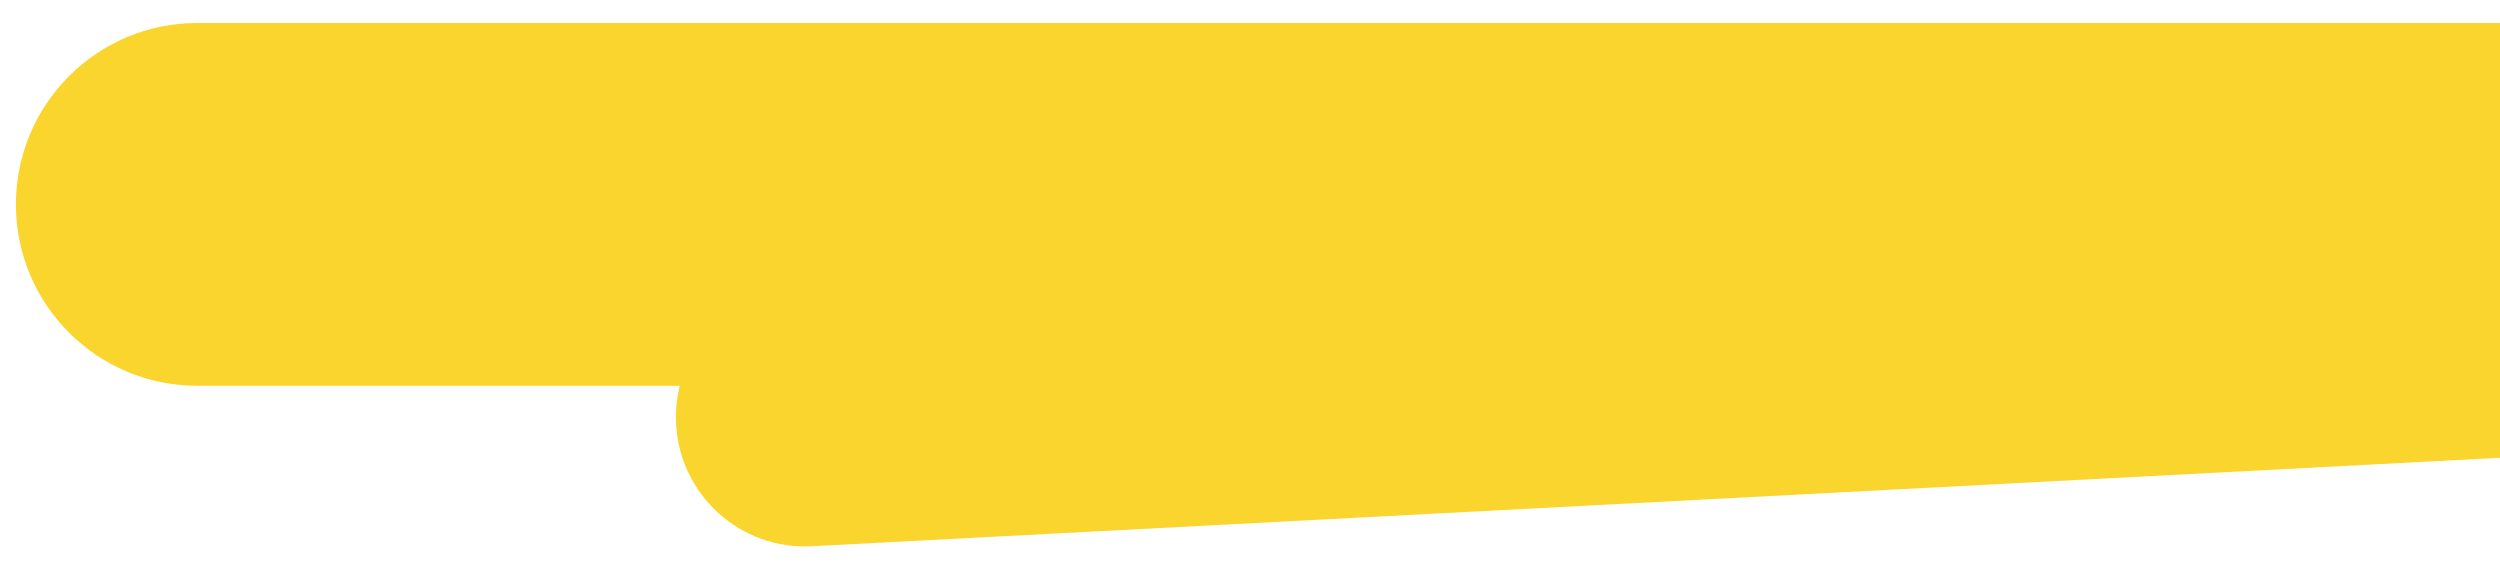 <?xml version="1.0" encoding="utf-8"?>
<!-- Generator: Adobe Illustrator 25.4.1, SVG Export Plug-In . SVG Version: 6.00 Build 0)  -->
<svg version="1.1" id="Livello_1" xmlns="http://www.w3.org/2000/svg" xmlns:xlink="http://www.w3.org/1999/xlink" x="0px" y="0px"
	 viewBox="0 0 248.19 57.43" style="enable-background:new 0 0 248.19 57.43;" xml:space="preserve">
<style type="text/css">
	.st0{clip-path:url(#SVGID_00000083076839531146426220000004286169959007994558_);fill:#FAD52D;}
</style>
<g>
	<defs>
		<rect id="SVGID_1_" width="248.19" height="57.43"/>
	</defs>
	<clipPath id="SVGID_00000179637562591400592160000012208158655396704651_">
		<use xlink:href="#SVGID_1_"  style="overflow:visible;"/>
	</clipPath>
	<path style="clip-path:url(#SVGID_00000179637562591400592160000012208158655396704651_);fill:#FAD52D;" d="M542.13,20.29
		c0,9.95-8.06,18.01-18.01,18.01H19.59c-9.95,0-18.01-8.06-18.01-18.01S9.64,2.28,19.59,2.28h504.53
		C534.06,2.28,542.13,10.34,542.13,20.29"/>
	<path style="clip-path:url(#SVGID_00000179637562591400592160000012208158655396704651_);fill:#FAD52D;" d="M451.25,21.97
		c0.37,7.07-5.06,13.1-12.13,13.47L80.59,54.23c-7.07,0.37-13.1-5.06-13.47-12.13c-0.37-7.07,5.06-13.1,12.13-13.47L437.78,9.84
		C444.85,9.47,450.88,14.9,451.25,21.97"/>
</g>
</svg>
